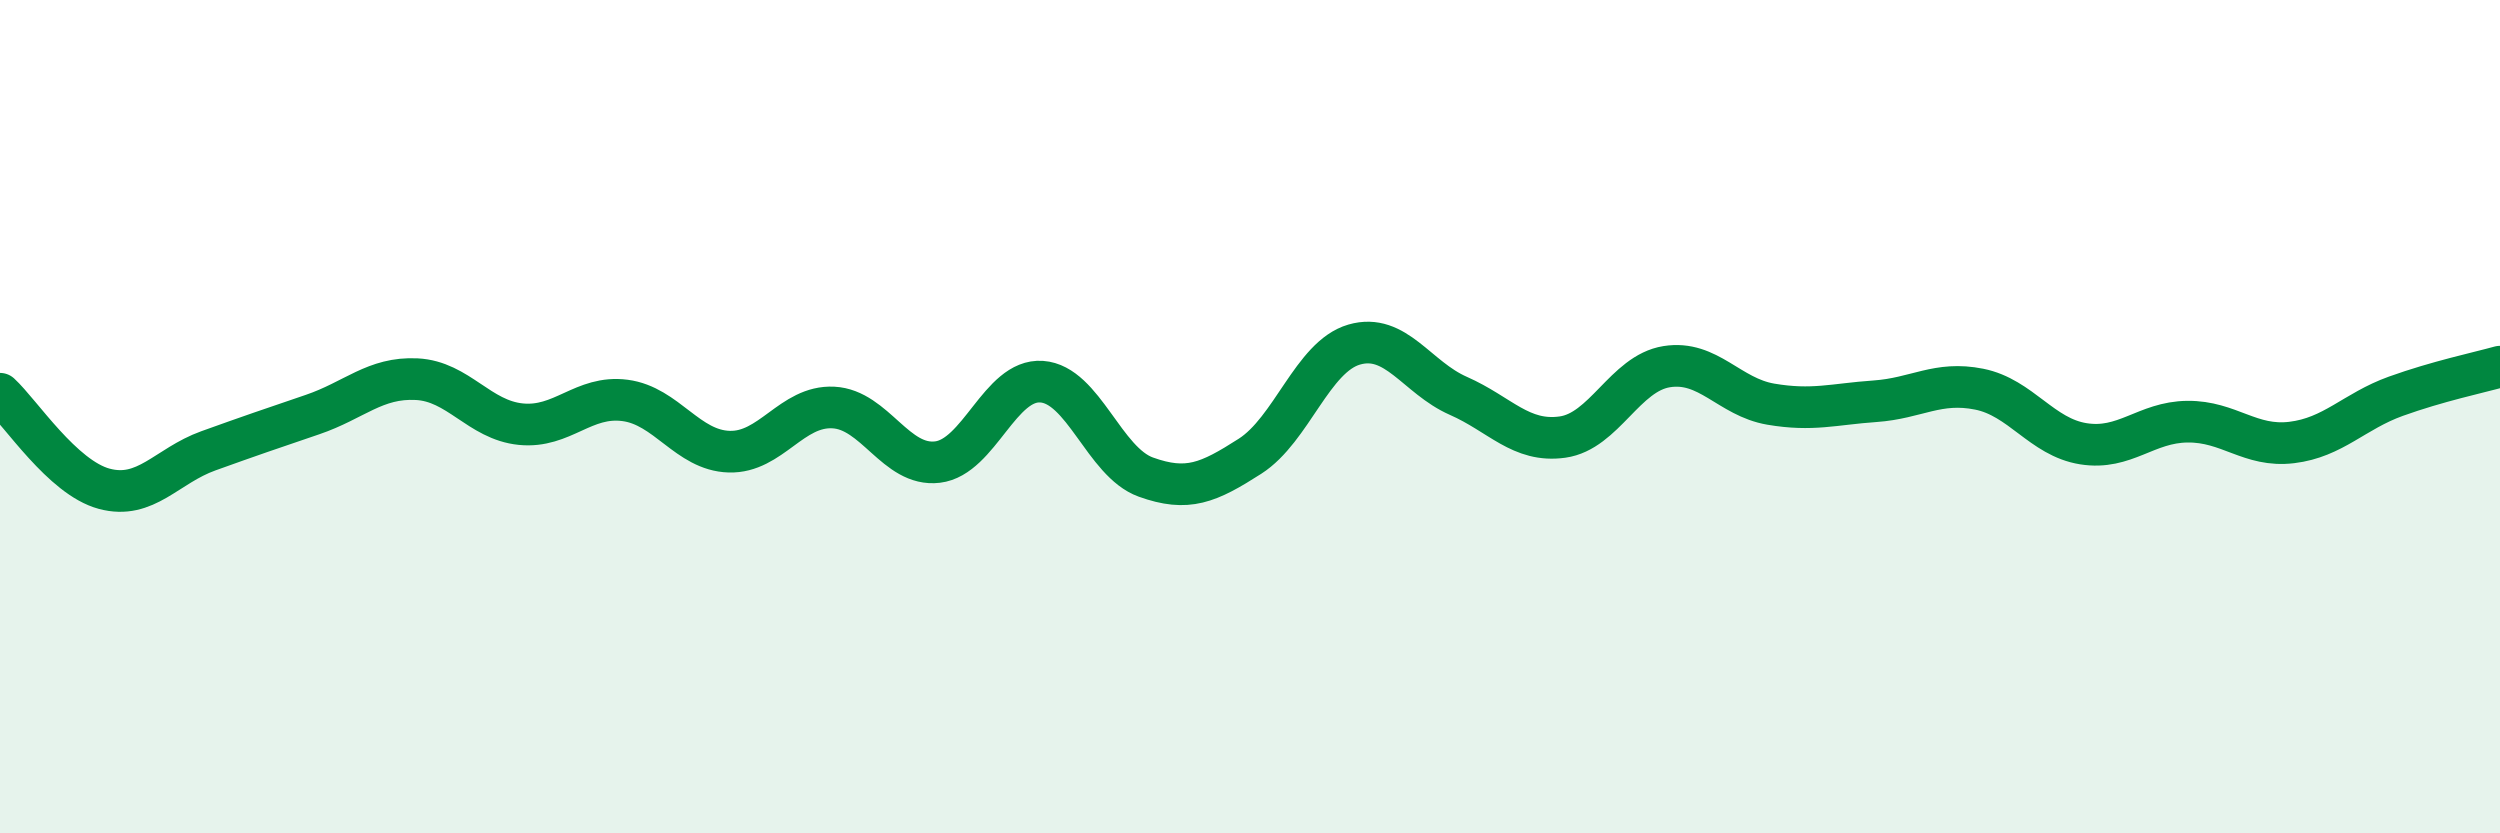 
    <svg width="60" height="20" viewBox="0 0 60 20" xmlns="http://www.w3.org/2000/svg">
      <path
        d="M 0,9.45 C 0.5,9.91 1.5,11.46 2.5,11.73 C 3.5,12 4,11.18 5,10.82 C 6,10.46 6.5,10.29 7.5,9.95 C 8.5,9.61 9,9.05 10,9.1 C 11,9.15 11.5,10.08 12.5,10.18 C 13.5,10.28 14,9.48 15,9.61 C 16,9.74 16.5,10.81 17.5,10.84 C 18.5,10.87 19,9.73 20,9.78 C 21,9.83 21.5,11.21 22.5,11.09 C 23.5,10.97 24,9.09 25,9.16 C 26,9.23 26.5,11.09 27.5,11.45 C 28.5,11.81 29,11.59 30,10.95 C 31,10.31 31.5,8.56 32.5,8.27 C 33.5,7.98 34,9.06 35,9.5 C 36,9.94 36.5,10.63 37.5,10.49 C 38.5,10.35 39,8.96 40,8.8 C 41,8.64 41.5,9.53 42.5,9.7 C 43.5,9.87 44,9.7 45,9.63 C 46,9.56 46.5,9.14 47.5,9.34 C 48.5,9.54 49,10.49 50,10.65 C 51,10.81 51.5,10.13 52.5,10.12 C 53.5,10.11 54,10.74 55,10.62 C 56,10.5 56.5,9.87 57.5,9.51 C 58.5,9.15 59.5,8.94 60,8.8L60 20L0 20Z"
        fill="#008740"
        opacity="0.1"
        stroke-linecap="round"
        stroke-linejoin="round"
      />
      <path
        d="M 0,9.45 C 0.5,9.91 1.5,11.46 2.5,11.73 C 3.5,12 4,11.18 5,10.82 C 6,10.46 6.5,10.29 7.5,9.95 C 8.5,9.61 9,9.05 10,9.1 C 11,9.15 11.5,10.08 12.5,10.18 C 13.5,10.28 14,9.48 15,9.61 C 16,9.74 16.5,10.81 17.5,10.84 C 18.5,10.87 19,9.73 20,9.78 C 21,9.83 21.5,11.21 22.5,11.09 C 23.5,10.97 24,9.09 25,9.16 C 26,9.23 26.5,11.09 27.5,11.45 C 28.5,11.81 29,11.59 30,10.95 C 31,10.31 31.5,8.56 32.5,8.27 C 33.5,7.98 34,9.06 35,9.5 C 36,9.94 36.5,10.63 37.5,10.49 C 38.5,10.35 39,8.96 40,8.8 C 41,8.64 41.5,9.53 42.5,9.7 C 43.5,9.87 44,9.7 45,9.63 C 46,9.56 46.5,9.14 47.5,9.34 C 48.5,9.54 49,10.49 50,10.65 C 51,10.81 51.5,10.13 52.5,10.12 C 53.5,10.11 54,10.74 55,10.62 C 56,10.5 56.5,9.87 57.5,9.51 C 58.5,9.15 59.5,8.94 60,8.8"
        stroke="#008740"
        stroke-width="1"
        fill="none"
        stroke-linecap="round"
        stroke-linejoin="round"
      />
    </svg>
  